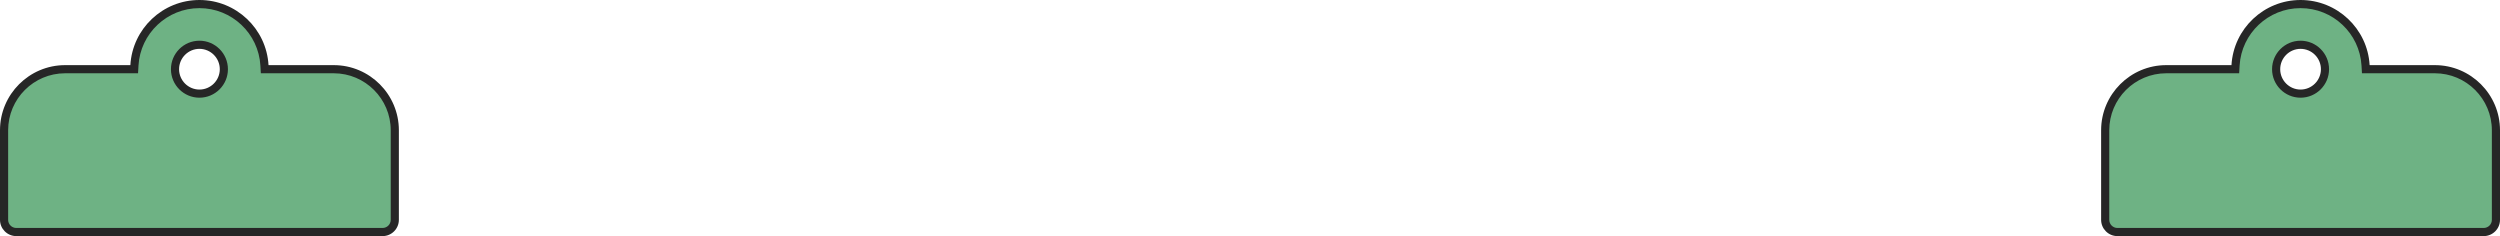 <svg xmlns="http://www.w3.org/2000/svg" width="307.067" height="29" viewBox="0 0 307.067 29">
  <g id="グループ_7576" data-name="グループ 7576" transform="translate(-1831.967 -535.516)">
    <g id="中マド_1" data-name="中マド 1" transform="translate(5712.037 557.517)" fill="#6eb284">
      <path d="M -3575.004 6.499 L -3619.996 6.499 C -3620.823 6.499 -3621.496 5.826 -3621.496 5 L -3621.496 -6.001 C -3621.496 -10.137 -3618.131 -13.501 -3613.996 -13.501 L -3605.986 -13.501 L -3605.514 -13.501 L -3605.486 -13.972 C -3605.241 -18.194 -3601.733 -21.501 -3597.5 -21.501 C -3593.267 -21.501 -3589.759 -18.194 -3589.514 -13.972 L -3589.487 -13.501 L -3589.015 -13.501 L -3581.004 -13.501 C -3576.868 -13.501 -3573.503 -10.137 -3573.503 -6.001 L -3573.503 5 C -3573.503 5.826 -3574.177 6.499 -3575.004 6.499 Z M -3597.5 -16.5 C -3599.154 -16.5 -3600.5 -15.155 -3600.5 -13.5 C -3600.5 -11.846 -3599.154 -10.501 -3597.5 -10.501 C -3595.846 -10.501 -3594.5 -11.846 -3594.5 -13.5 C -3594.5 -15.155 -3595.846 -16.5 -3597.5 -16.5 Z" stroke="none"/>
      <path d="M -3575.004 5.999 C -3574.452 5.999 -3574.003 5.551 -3574.003 5 L -3574.003 -6.001 C -3574.003 -9.861 -3577.144 -13.001 -3581.004 -13.001 L -3589.958 -13.001 L -3590.013 -13.943 C -3590.243 -17.901 -3593.531 -21.001 -3597.5 -21.001 C -3601.469 -21.001 -3604.757 -17.901 -3604.987 -13.943 L -3605.042 -13.001 L -3613.996 -13.001 C -3617.856 -13.001 -3620.996 -9.861 -3620.996 -6.001 L -3620.996 5 C -3620.996 5.551 -3620.547 5.999 -3619.996 5.999 L -3575.004 5.999 M -3597.5 -17 C -3595.571 -17 -3594 -15.43 -3594 -13.5 C -3594 -11.571 -3595.571 -10.001 -3597.5 -10.001 C -3599.43 -10.001 -3601 -11.571 -3601 -13.5 C -3601 -15.43 -3599.43 -17 -3597.5 -17 M -3575.004 6.999 L -3619.996 6.999 C -3621.099 6.999 -3621.996 6.102 -3621.996 5 L -3621.996 -6.001 C -3621.996 -10.413 -3618.407 -14.001 -3613.996 -14.001 L -3605.986 -14.001 C -3605.725 -18.486 -3601.998 -22.001 -3597.5 -22.001 C -3593.002 -22.001 -3589.275 -18.487 -3589.015 -14.001 L -3581.004 -14.001 C -3576.592 -14.001 -3573.003 -10.413 -3573.003 -6.001 L -3573.003 5 C -3573.003 6.102 -3573.901 6.999 -3575.004 6.999 Z M -3597.5 -16 C -3598.879 -16 -3600 -14.879 -3600 -13.5 C -3600 -12.122 -3598.879 -11.001 -3597.5 -11.001 C -3596.122 -11.001 -3595 -12.122 -3595 -13.5 C -3595 -14.879 -3596.122 -16 -3597.5 -16 Z" stroke="none" fill="#262626"/>
    </g>
    <g id="中マド_2" data-name="中マド 2" transform="translate(1880.959 564.516) rotate(-180)" fill="#6eb284">
      <path d="M 24.496 28.5 C 20.262 28.5 16.754 25.193 16.509 20.971 L 16.482 20.5 L 16.01 20.5 L 8 20.5 C 3.865 20.5 0.5 17.136 0.5 13.001 L 0.5 2.001 C 0.5 1.173 1.173 0.5 2 0.5 L 46.992 0.5 C 47.819 0.5 48.492 1.173 48.492 2.001 L 48.492 13.001 C 48.492 17.136 45.128 20.5 40.992 20.5 L 32.981 20.5 L 32.51 20.5 L 32.482 20.971 C 32.238 25.193 28.73 28.5 24.496 28.5 Z M 24.496 17.5 C 22.842 17.5 21.496 18.845 21.496 20.499 C 21.496 22.154 22.842 23.5 24.496 23.5 C 26.15 23.5 27.496 22.154 27.496 20.499 C 27.496 18.845 26.15 17.5 24.496 17.5 Z" stroke="none"/>
      <path d="M 24.496 28 C 28.465 28 31.754 24.9 31.983 20.942 L 32.038 20 L 40.992 20 C 44.852 20 47.992 16.86 47.992 13.001 L 47.992 2.001 C 47.992 1.449 47.543 1 46.992 1 L 2 1 C 1.449 1 1 1.449 1 2.001 L 1 13.001 C 1 16.86 4.14 20 8 20 L 16.954 20 L 17.008 20.942 C 17.238 24.9 20.527 28 24.496 28 M 24.496 17 C 26.426 17 27.996 18.57 27.996 20.499 C 27.996 22.429 26.426 24 24.496 24 C 22.566 24 20.996 22.429 20.996 20.499 C 20.996 18.57 22.566 17 24.496 17 M 24.496 29 C 19.997 29 16.27 25.486 16.01 21 L 8 21 C 3.589 21 5.615234499600774e-07 17.411 5.615234499600774e-07 13.001 L 5.615234499600774e-07 2.001 C 5.615234499600774e-07 0.898 0.897 8.178710686479462e-07 2 8.178710686479462e-07 L 46.992 8.178710686479462e-07 C 48.095 8.178710686479462e-07 48.992 0.898 48.992 2.001 L 48.992 13.001 C 48.992 17.411 45.404 21 40.992 21 L 32.981 21 C 32.722 25.485 28.994 29 24.496 29 Z M 24.496 18 C 23.118 18 21.996 19.121 21.996 20.499 C 21.996 21.878 23.118 23 24.496 23 C 25.874 23 26.996 21.878 26.996 20.499 C 26.996 19.121 25.874 18 24.496 18 Z" stroke="none" fill="#262626"/>
    </g>
  </g>
</svg>

